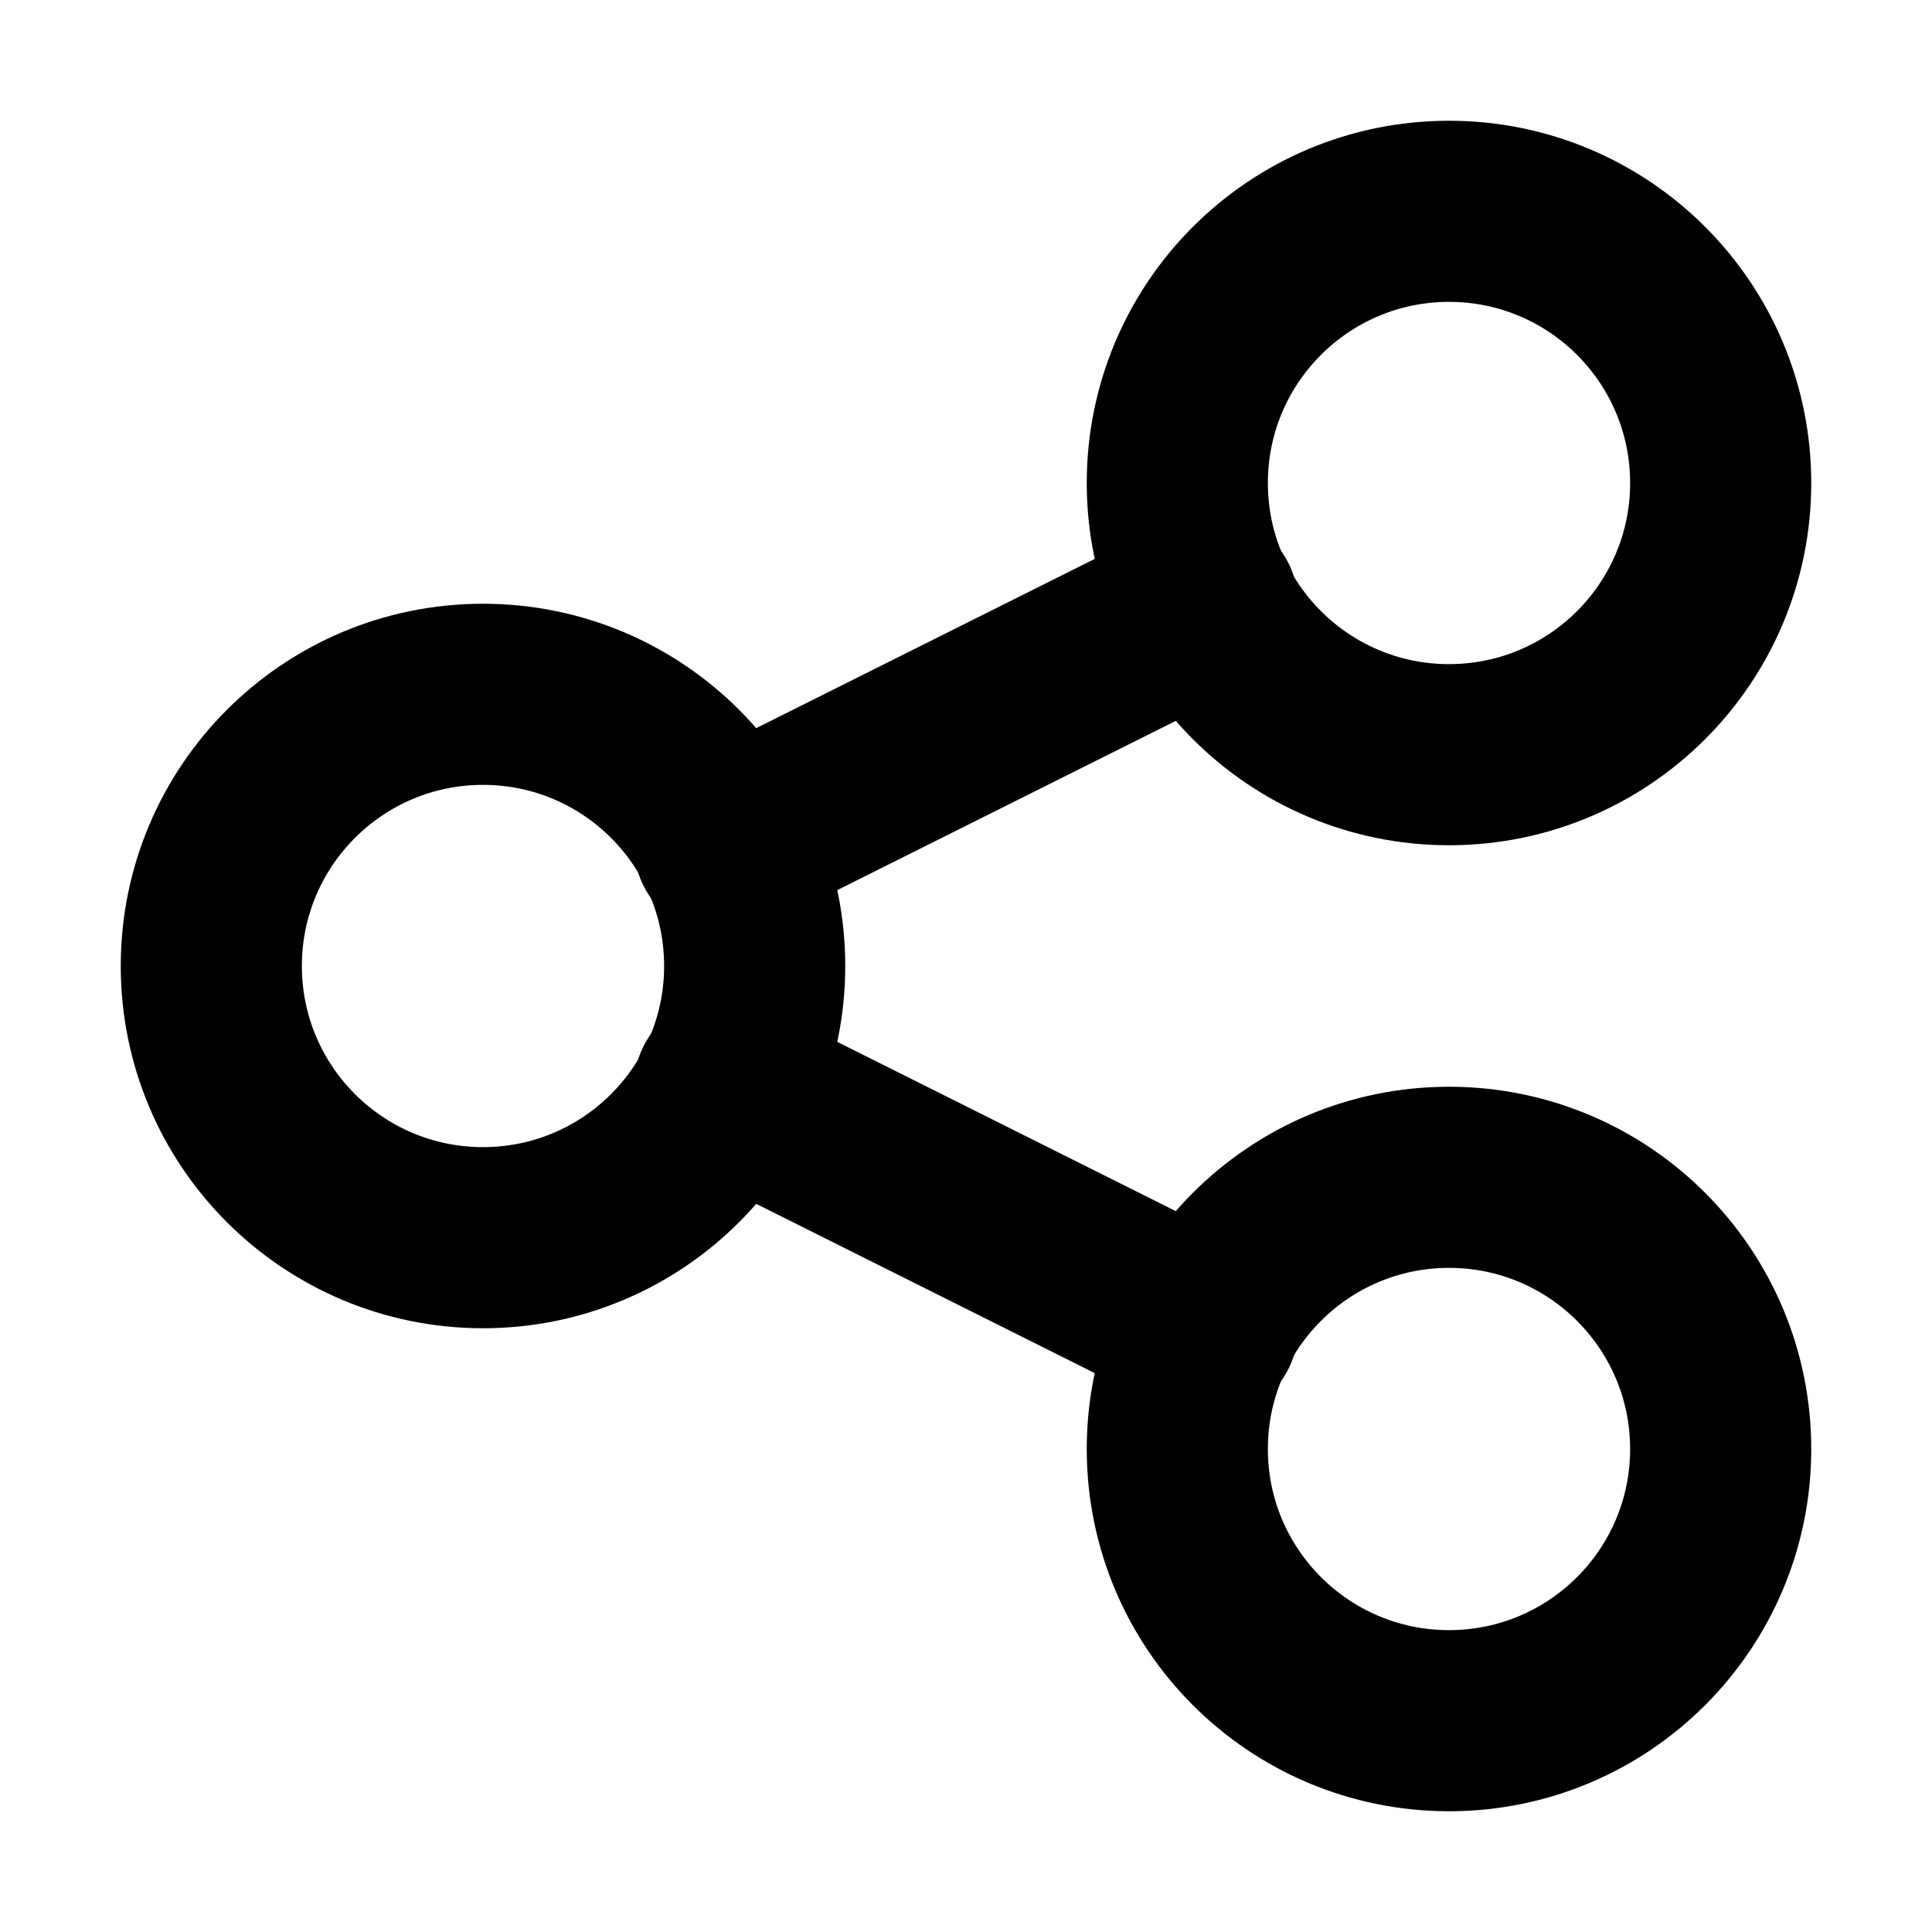 <?xml version="1.0" encoding="utf-8"?><!-- Скачано с сайта svg4.ru / Downloaded from svg4.ru -->
<svg width="800px" height="800px" viewBox="0 0 16 16" xmlns="http://www.w3.org/2000/svg" version="1.1" fill="none" stroke="#000000" stroke-linecap="round" stroke-linejoin="round" stroke-width="1.5">
<circle cx="4" cy="8" r="2.25"/>
<circle cx="12" cy="12" r="2.25"/>
<circle cx="12" cy="4" r="2.25"/>
<path d="m6 9 4 2m-4-4 4-2"/>
</svg>